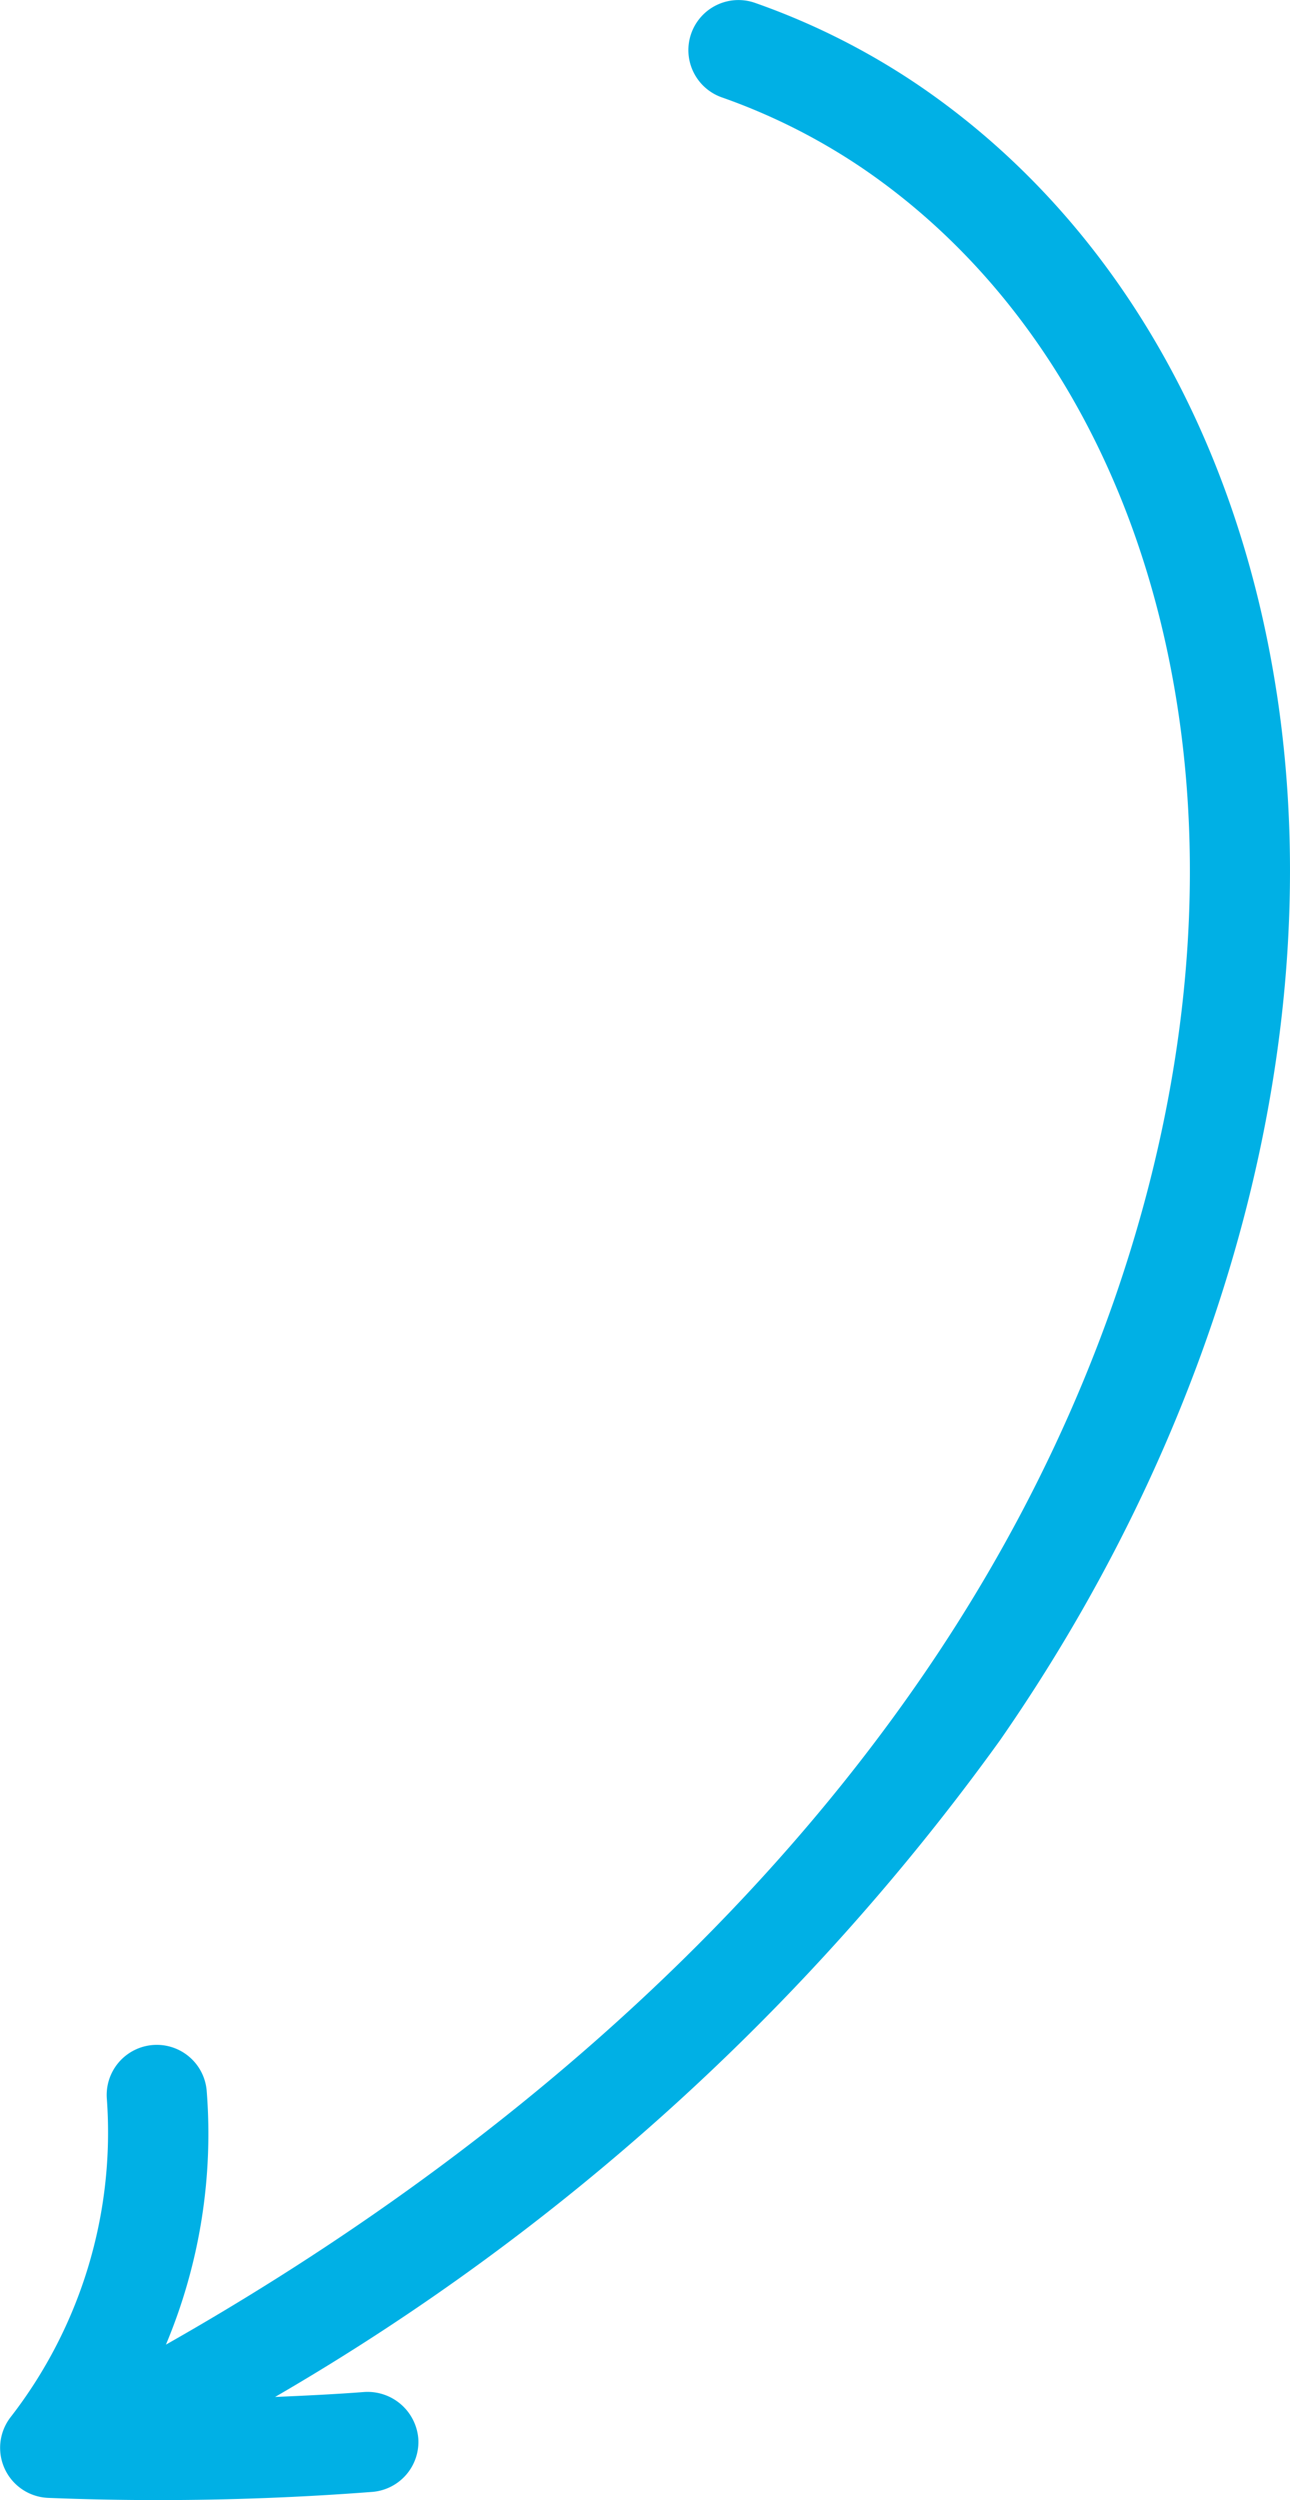 <svg id="fleche3" xmlns="http://www.w3.org/2000/svg" xmlns:xlink="http://www.w3.org/1999/xlink" width="37.318" height="72.311" viewBox="0 0 37.318 72.311">
  <defs>
    <clipPath id="clip-path">
      <rect id="Rectangle_141" data-name="Rectangle 141" width="37.318" height="72.31" transform="translate(0 0)" fill="none"/>
    </clipPath>
  </defs>
  <g id="Groupe_76" data-name="Groupe 76" clip-path="url(#clip-path)">
    <path id="Tracé_71" data-name="Tracé 71" d="M36.934,20.049C35.776,12.472,32.1,6.227,26.572,2.465A20.584,20.584,0,0,0,21.847.085a1.448,1.448,0,1,0-.969,2.73A17.754,17.754,0,0,1,24.94,4.859c4.852,3.3,8.095,8.856,9.13,15.628,1.385,9.045-1.359,19.325-7.528,28.2C21.426,56.059,13.942,62.629,4.8,67.814a15.76,15.76,0,0,0,1.177-7.37,1.449,1.449,0,0,0-2.886.261A13.438,13.438,0,0,1,.3,69.92,1.449,1.449,0,0,0,1.39,72.246q1.586.064,3.188.064c2.061,0,4.134-.079,6.193-.237A1.45,1.45,0,0,0,12.1,70.518a1.473,1.473,0,0,0-1.555-1.335c-.859.066-1.724.107-2.587.144A67.708,67.708,0,0,0,28.922,50.344c6.589-9.482,9.508-20.525,8.012-30.3" fill="#00b0e5"/>
  </g>
</svg>
